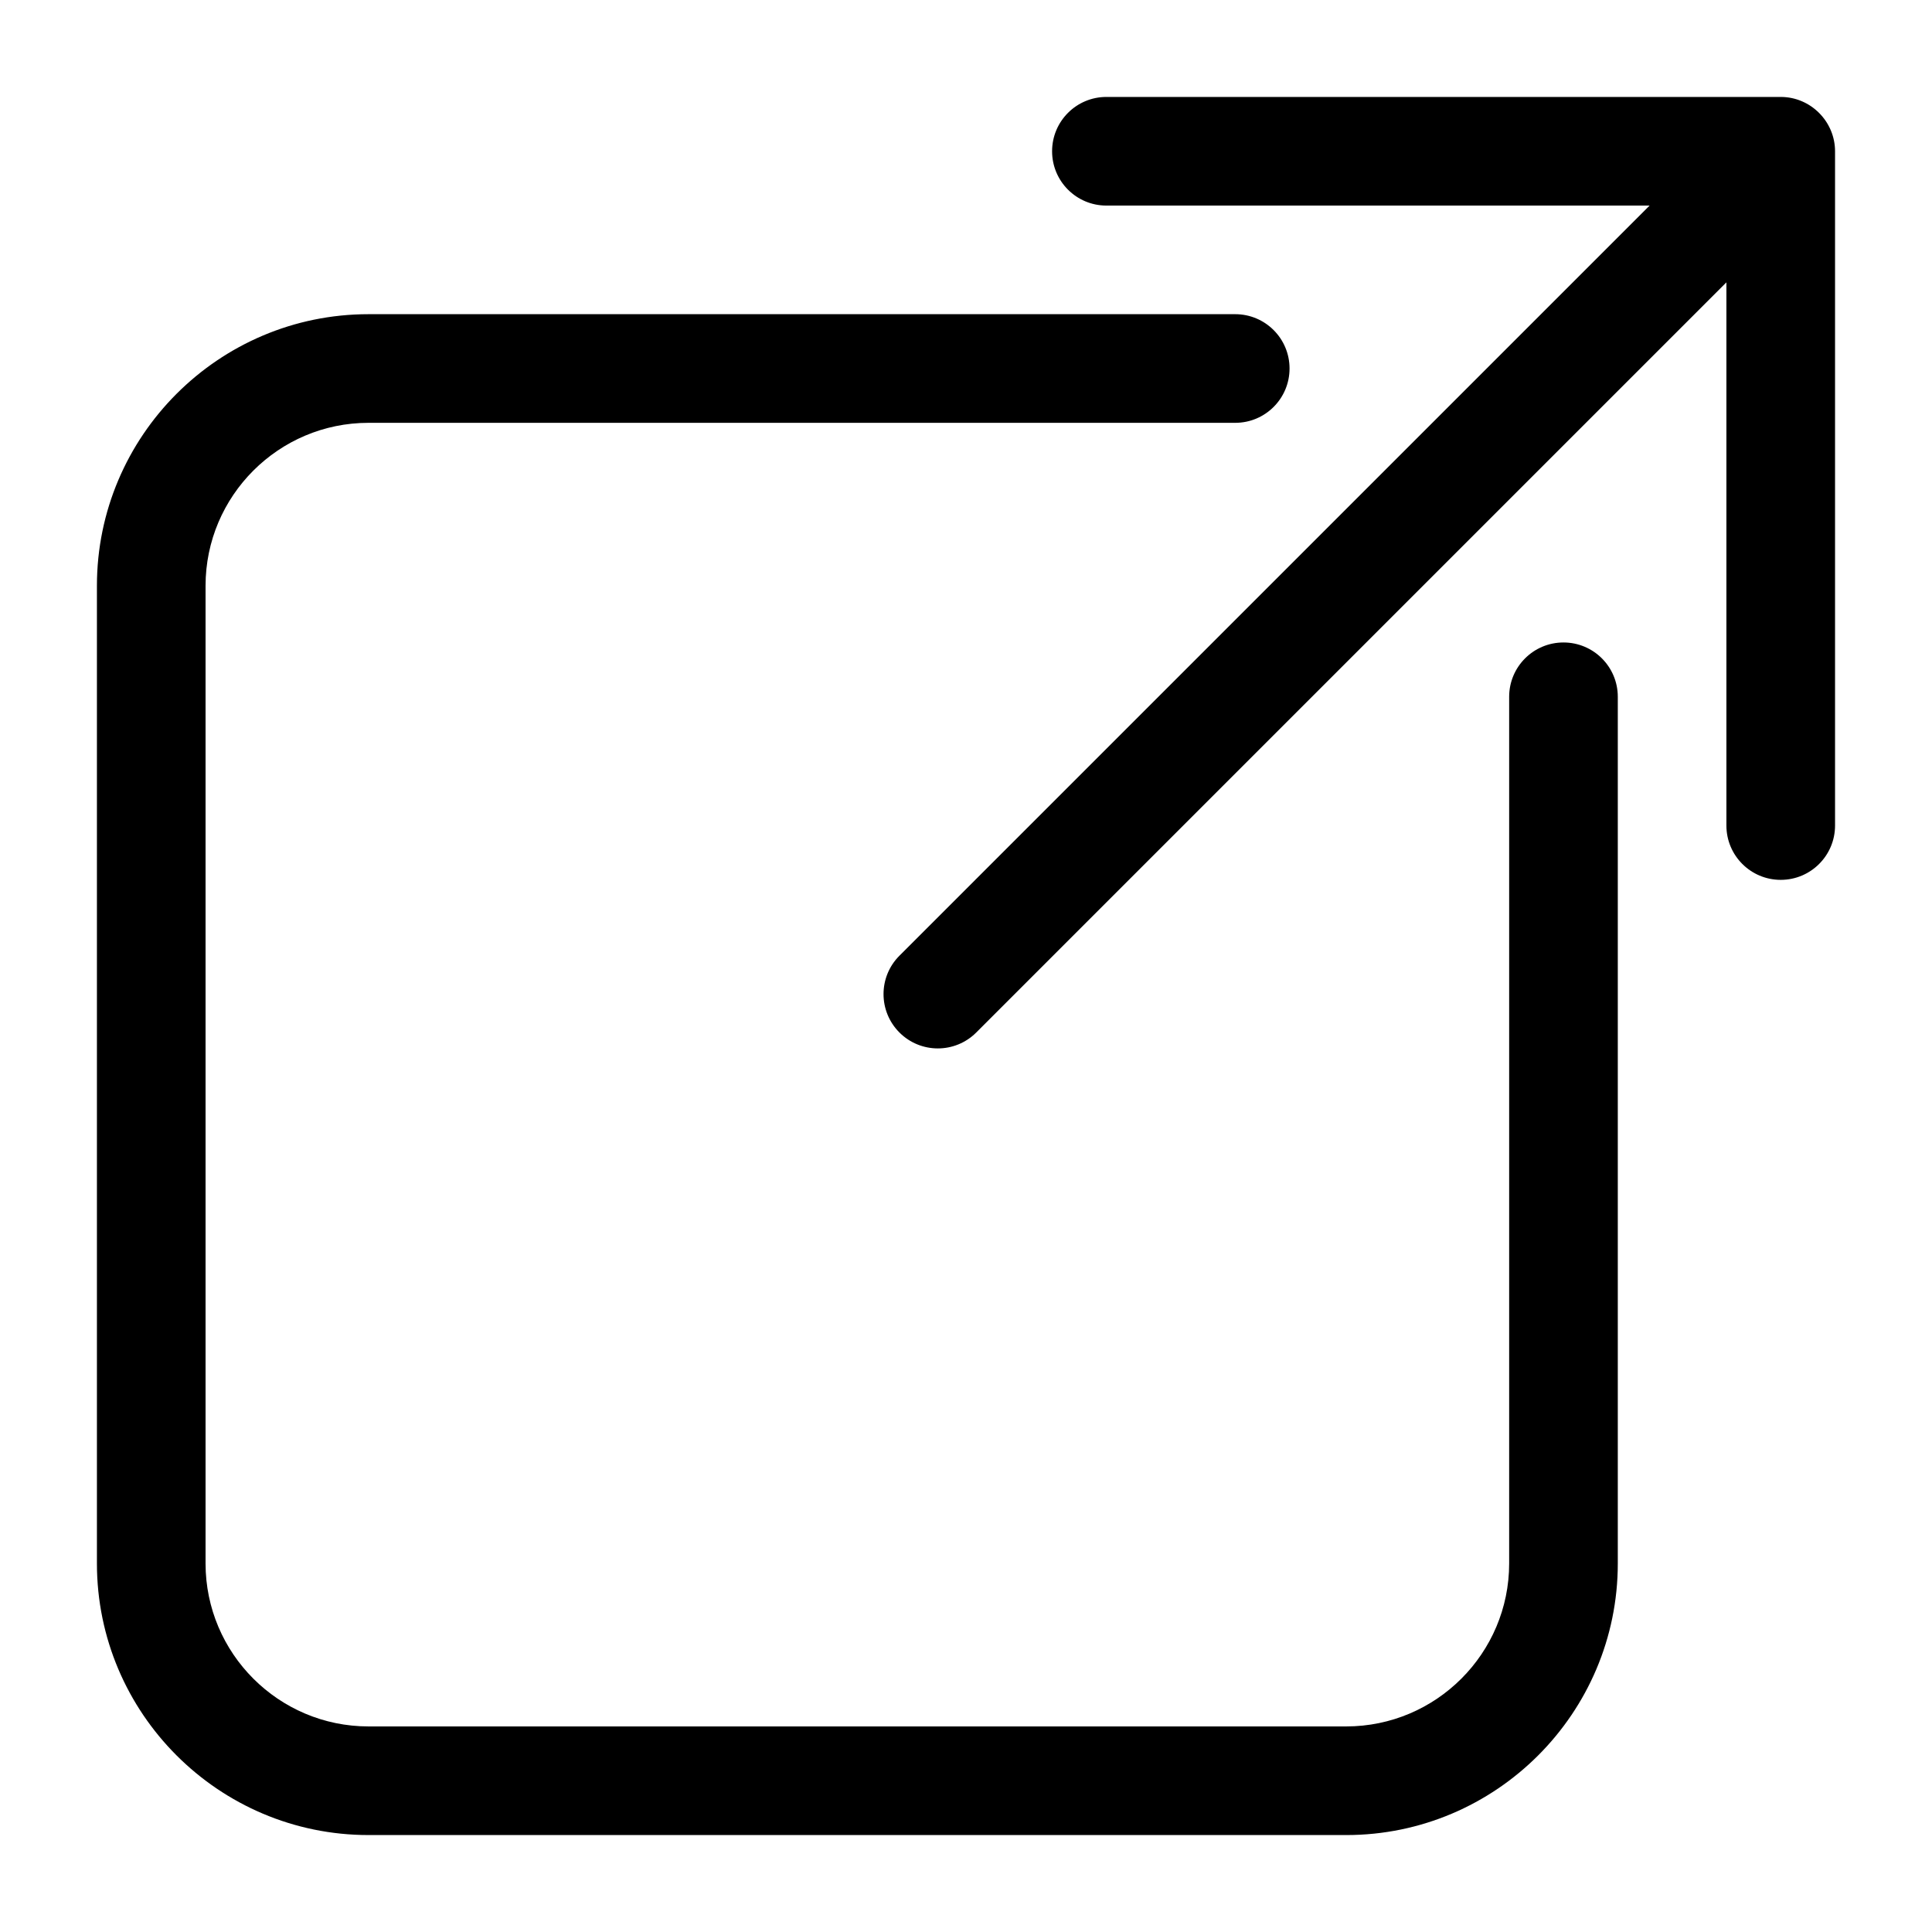 <?xml version="1.0" encoding="UTF-8"?>
<!-- Uploaded to: SVG Repo, www.svgrepo.com, Generator: SVG Repo Mixer Tools -->
<svg fill="#000000" width="800px" height="800px" version="1.1" viewBox="144 144 512 512" xmlns="http://www.w3.org/2000/svg">
 <g>
  <path d="m241.66 630.31h259.1c39.684 0 71.973-32.289 71.973-71.973v-229.68c0-7.957-6.445-14.395-14.395-14.395-7.949 0-14.395 6.438-14.395 14.395v229.68c0 23.812-19.371 43.184-43.184 43.184h-259.1c-23.812 0-43.184-19.371-43.184-43.184v-259.1c0-23.812 19.371-43.184 43.184-43.184h229.69c7.949 0 14.395-6.438 14.395-14.395 0-7.957-6.445-14.395-14.395-14.395h-229.69c-39.684 0-71.973 32.289-71.973 71.973v259.1c0 39.684 32.289 71.973 71.973 71.973z"/>
  <path d="m615.91 169.69h-178.7c-7.949 0-14.395 6.438-14.395 14.395s6.445 14.395 14.395 14.395h143.95l-198.8 198.79c-5.621 5.621-5.621 14.73 0 20.355 5.621 5.621 14.73 5.621 20.355 0l198.8-198.8v143.95c0 7.957 6.445 14.395 14.395 14.395 7.949 0 14.395-6.438 14.395-14.395v-178.69c0-7.844-6.43-14.395-14.395-14.395z"/>
 </g>
</svg>
